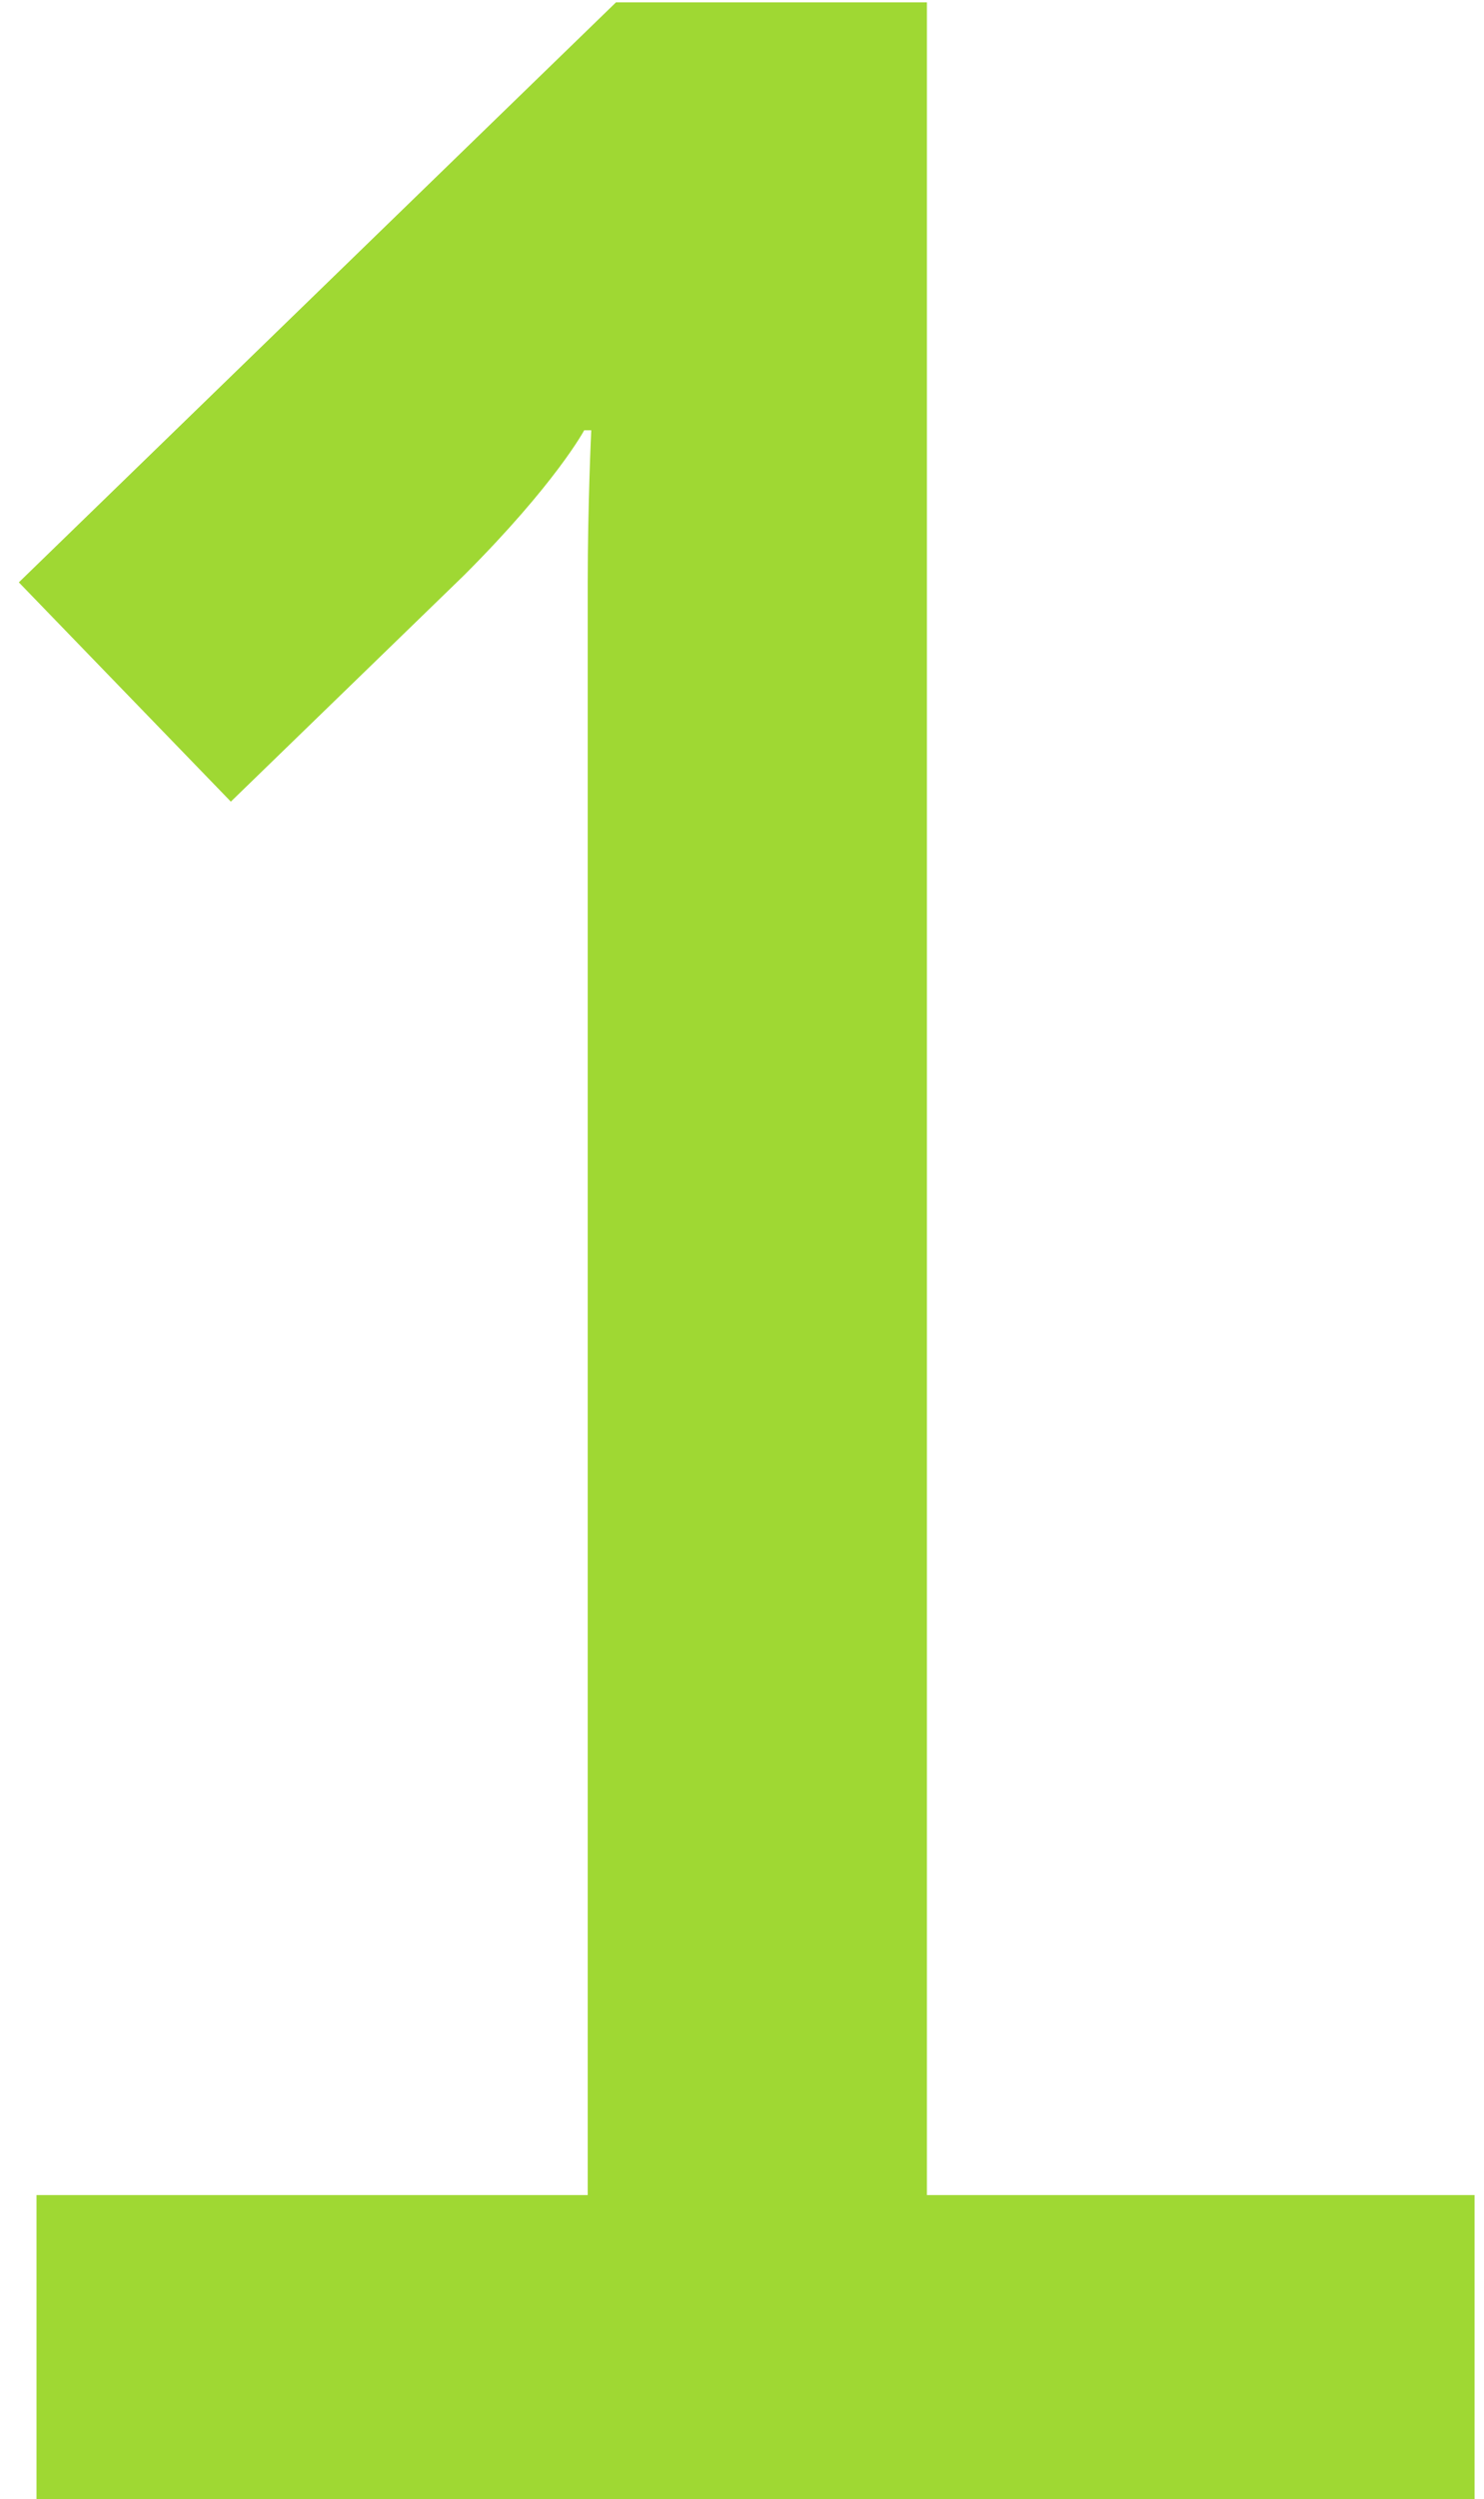 <?xml version="1.0" encoding="UTF-8"?> <svg xmlns="http://www.w3.org/2000/svg" width="63" height="106" viewBox="0 0 63 106" fill="none"> <path d="M1.55 106V93.1H24.95V24.7C24.95 21.4 25.1 18.25 25.1 18.25H24.8C24.8 18.25 23.6 20.5 19.7 24.4L9.8 34L0.8 24.7L26.15 0.1H39.35V93.1H62.6V106H1.55Z" fill="#9FD833"></path> </svg> 